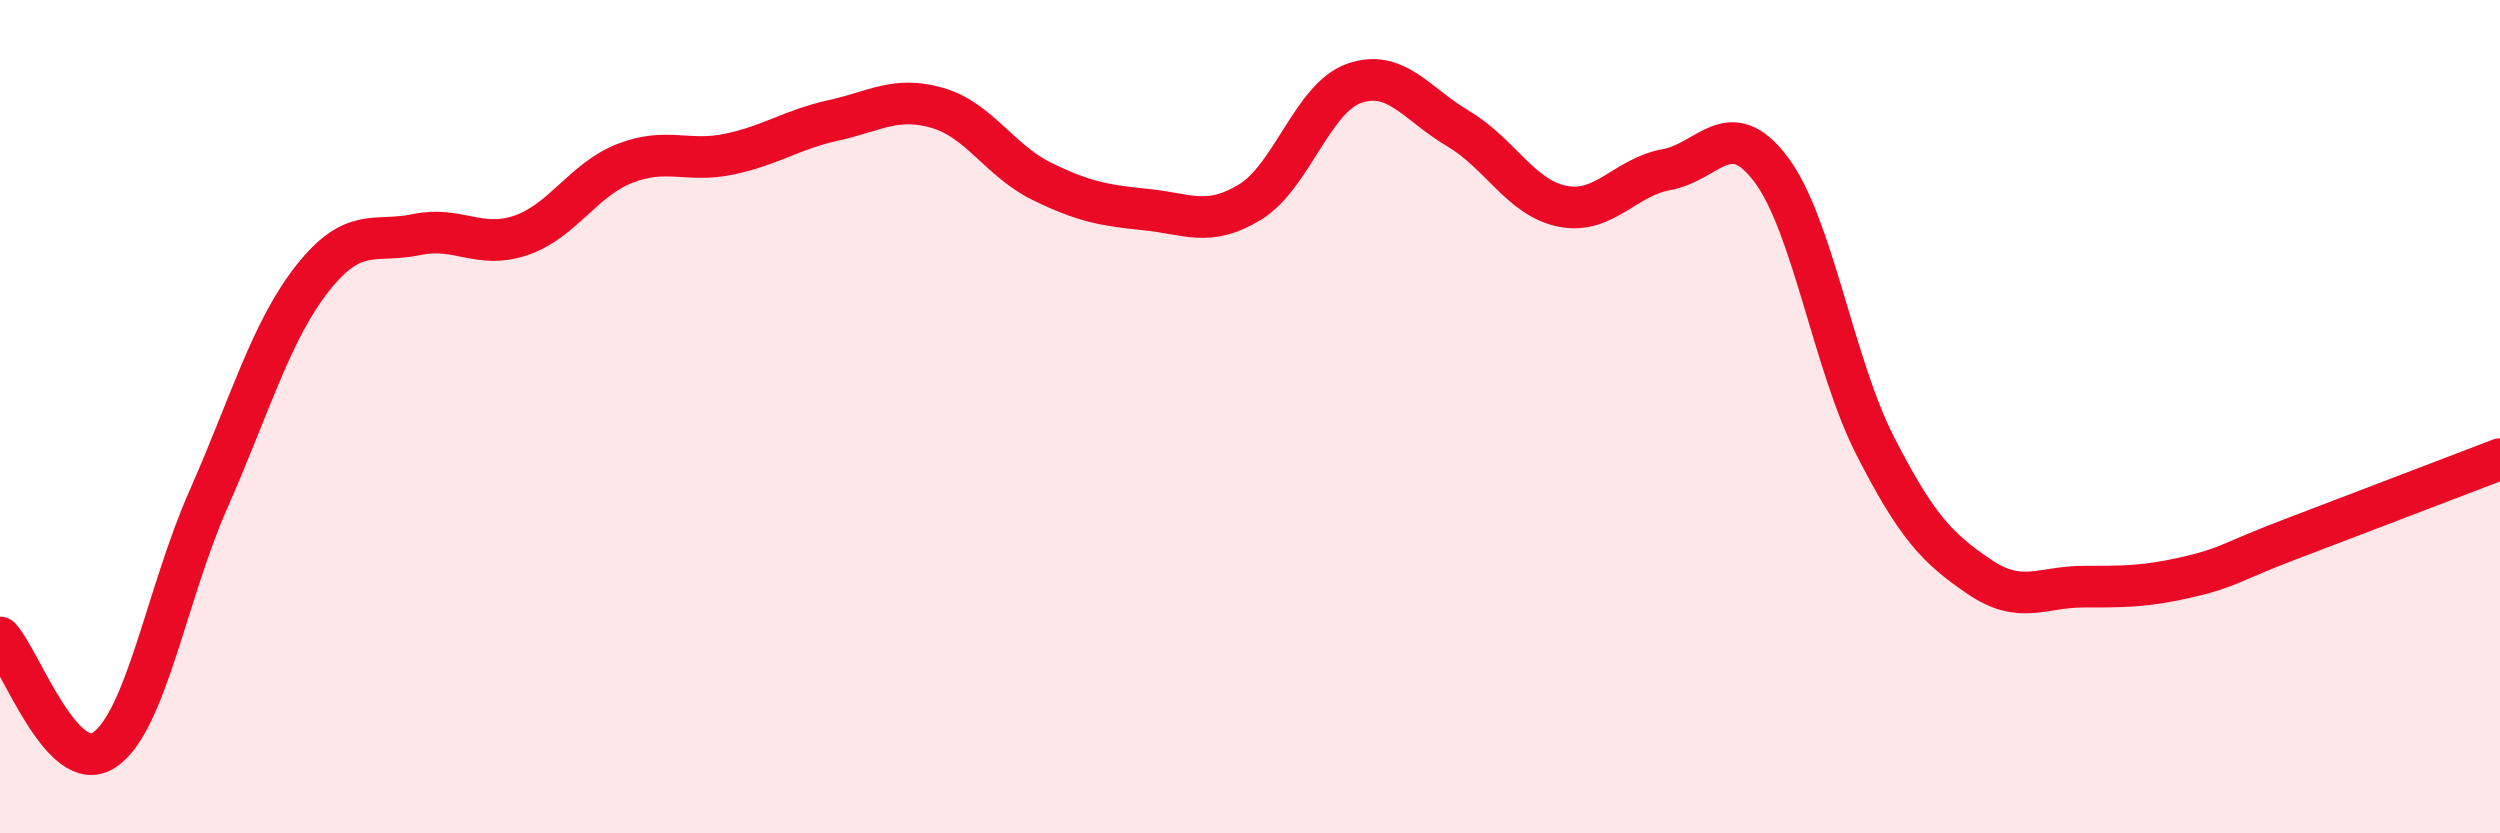 
    <svg width="60" height="20" viewBox="0 0 60 20" xmlns="http://www.w3.org/2000/svg">
      <path
        d="M 0,15.3 C 0.5,15.84 1.5,18.66 2.5,18 C 3.5,17.34 4,14.25 5,11.99 C 6,9.73 6.5,7.95 7.5,6.68 C 8.5,5.41 9,5.84 10,5.63 C 11,5.42 11.5,5.99 12.5,5.65 C 13.5,5.31 14,4.31 15,3.92 C 16,3.53 16.5,3.91 17.5,3.7 C 18.5,3.49 19,3.11 20,2.89 C 21,2.67 21.5,2.3 22.5,2.59 C 23.5,2.88 24,3.86 25,4.35 C 26,4.84 26.5,4.93 27.5,5.03 C 28.5,5.13 29,5.46 30,4.85 C 31,4.24 31.5,2.35 32.5,2 C 33.5,1.65 34,2.5 35,3.09 C 36,3.68 36.5,4.75 37.5,4.95 C 38.5,5.15 39,4.25 40,4.07 C 41,3.89 41.5,2.74 42.5,4.06 C 43.5,5.38 44,8.73 45,10.69 C 46,12.65 46.5,13.16 47.5,13.84 C 48.5,14.52 49,14.08 50,14.08 C 51,14.08 51.5,14.08 52.5,13.85 C 53.5,13.62 53.5,13.5 55,12.93 C 56.5,12.36 59,11.4 60,11.02L60 20L0 20Z"
        fill="#EB0A25"
        opacity="0.1"
        stroke-linecap="round"
        stroke-linejoin="round"
      />
      <path
        d="M 0,15.3 C 0.5,15.84 1.5,18.66 2.5,18 C 3.5,17.34 4,14.25 5,11.99 C 6,9.73 6.5,7.95 7.5,6.68 C 8.5,5.41 9,5.84 10,5.63 C 11,5.42 11.5,5.99 12.5,5.65 C 13.5,5.31 14,4.31 15,3.92 C 16,3.53 16.5,3.91 17.5,3.7 C 18.5,3.49 19,3.11 20,2.89 C 21,2.67 21.5,2.3 22.5,2.59 C 23.5,2.88 24,3.86 25,4.35 C 26,4.84 26.5,4.93 27.5,5.03 C 28.5,5.13 29,5.46 30,4.85 C 31,4.24 31.5,2.35 32.5,2 C 33.5,1.65 34,2.5 35,3.09 C 36,3.68 36.5,4.75 37.5,4.95 C 38.5,5.15 39,4.25 40,4.07 C 41,3.89 41.5,2.74 42.5,4.06 C 43.5,5.38 44,8.73 45,10.69 C 46,12.65 46.5,13.16 47.5,13.84 C 48.5,14.52 49,14.08 50,14.08 C 51,14.08 51.5,14.08 52.5,13.85 C 53.5,13.62 53.5,13.5 55,12.93 C 56.5,12.36 59,11.4 60,11.02"
        stroke="#EB0A25"
        stroke-width="1"
        fill="none"
        stroke-linecap="round"
        stroke-linejoin="round"
      />
    </svg>
  